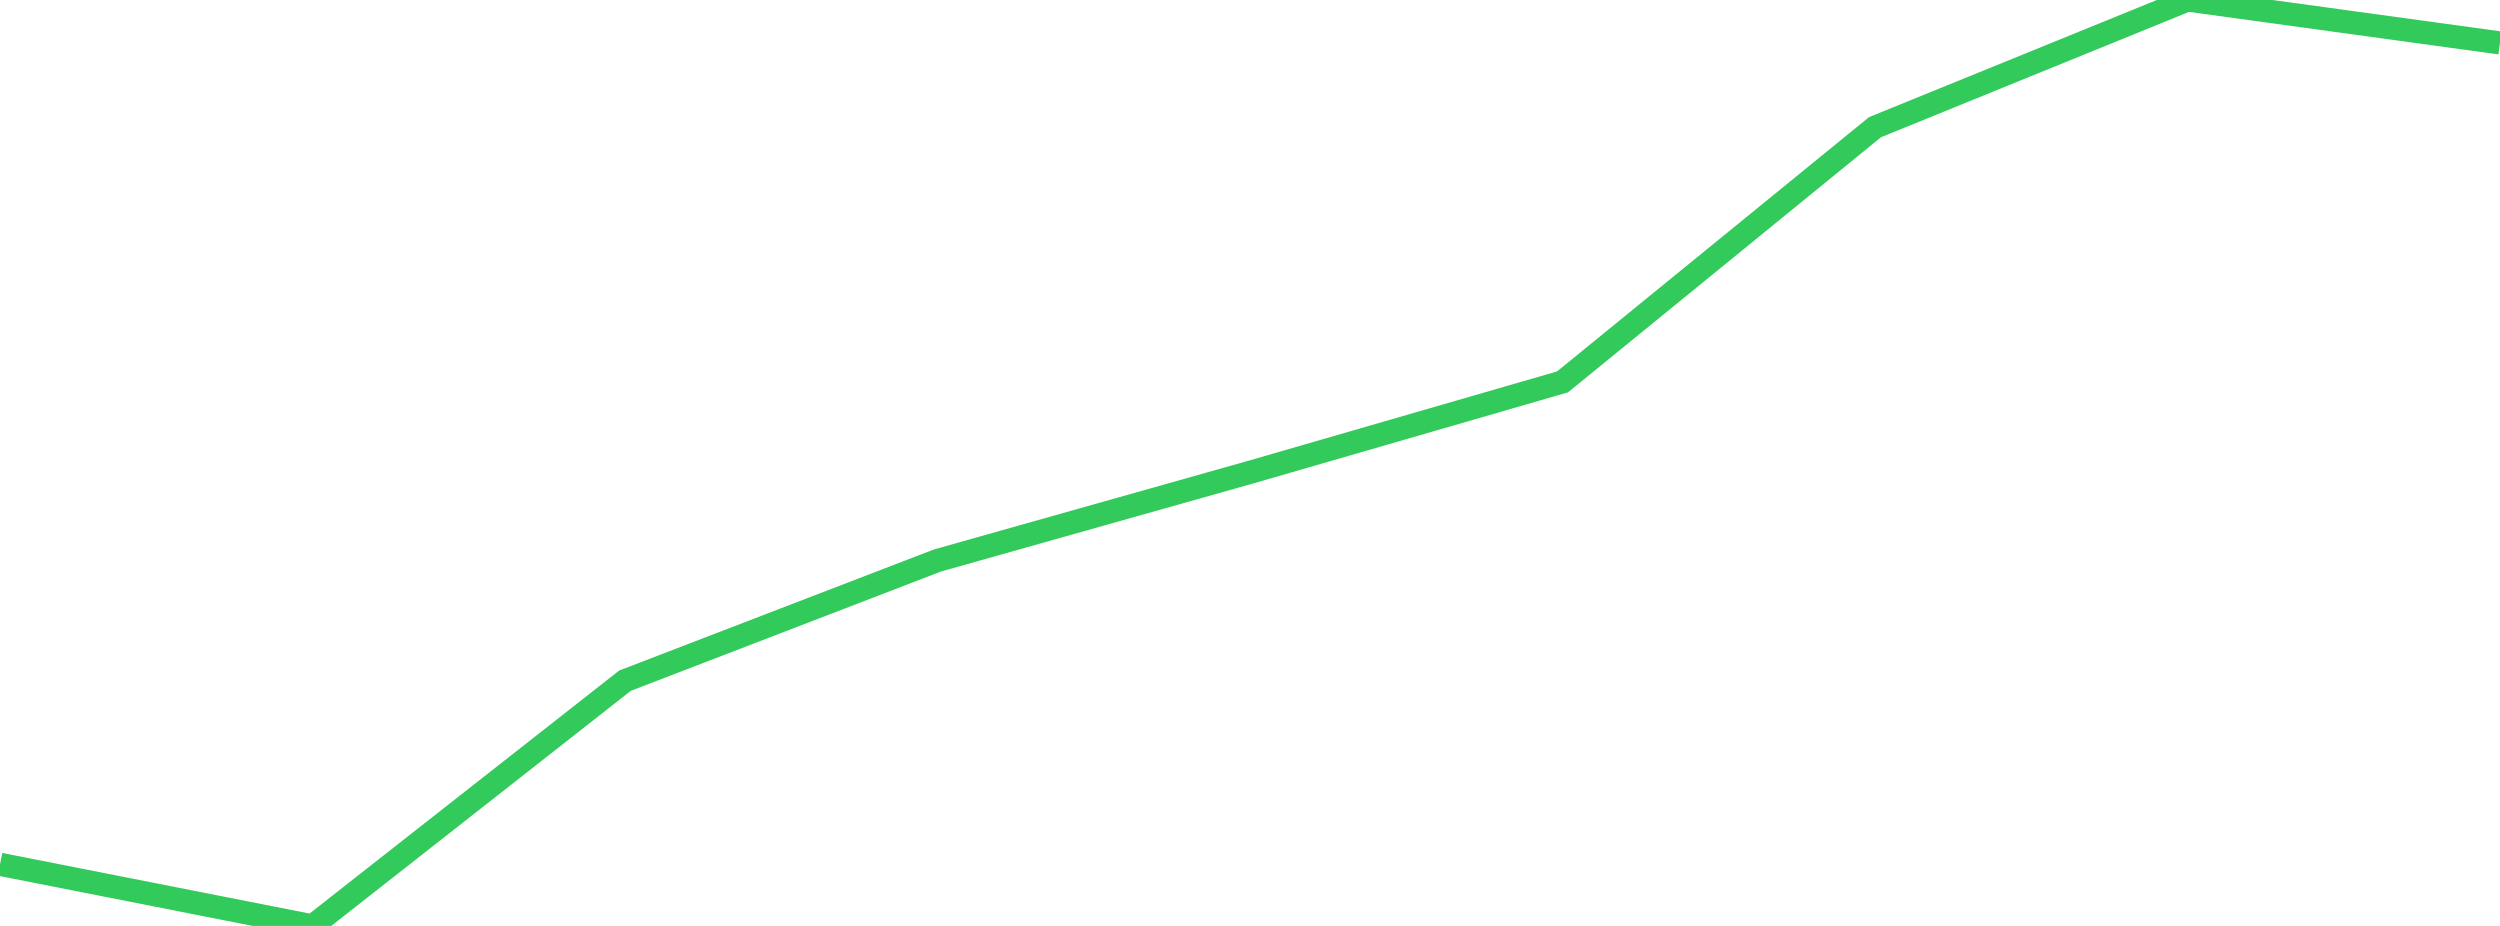 <?xml version="1.0" standalone="no"?>
<!DOCTYPE svg PUBLIC "-//W3C//DTD SVG 1.1//EN" "http://www.w3.org/Graphics/SVG/1.1/DTD/svg11.dtd">

<svg width="135" height="50" viewBox="0 0 135 50" preserveAspectRatio="none" 
  xmlns="http://www.w3.org/2000/svg"
  xmlns:xlink="http://www.w3.org/1999/xlink">


<polyline points="0.0, 46.673 16.875, 50.0 33.75, 36.756 50.625, 30.265 67.5, 25.506 84.375, 20.622 101.25, 6.868 118.125, 0.0 135.0, 2.319" fill="none" stroke="#32ca5b" stroke-width="1.25"/>

</svg>